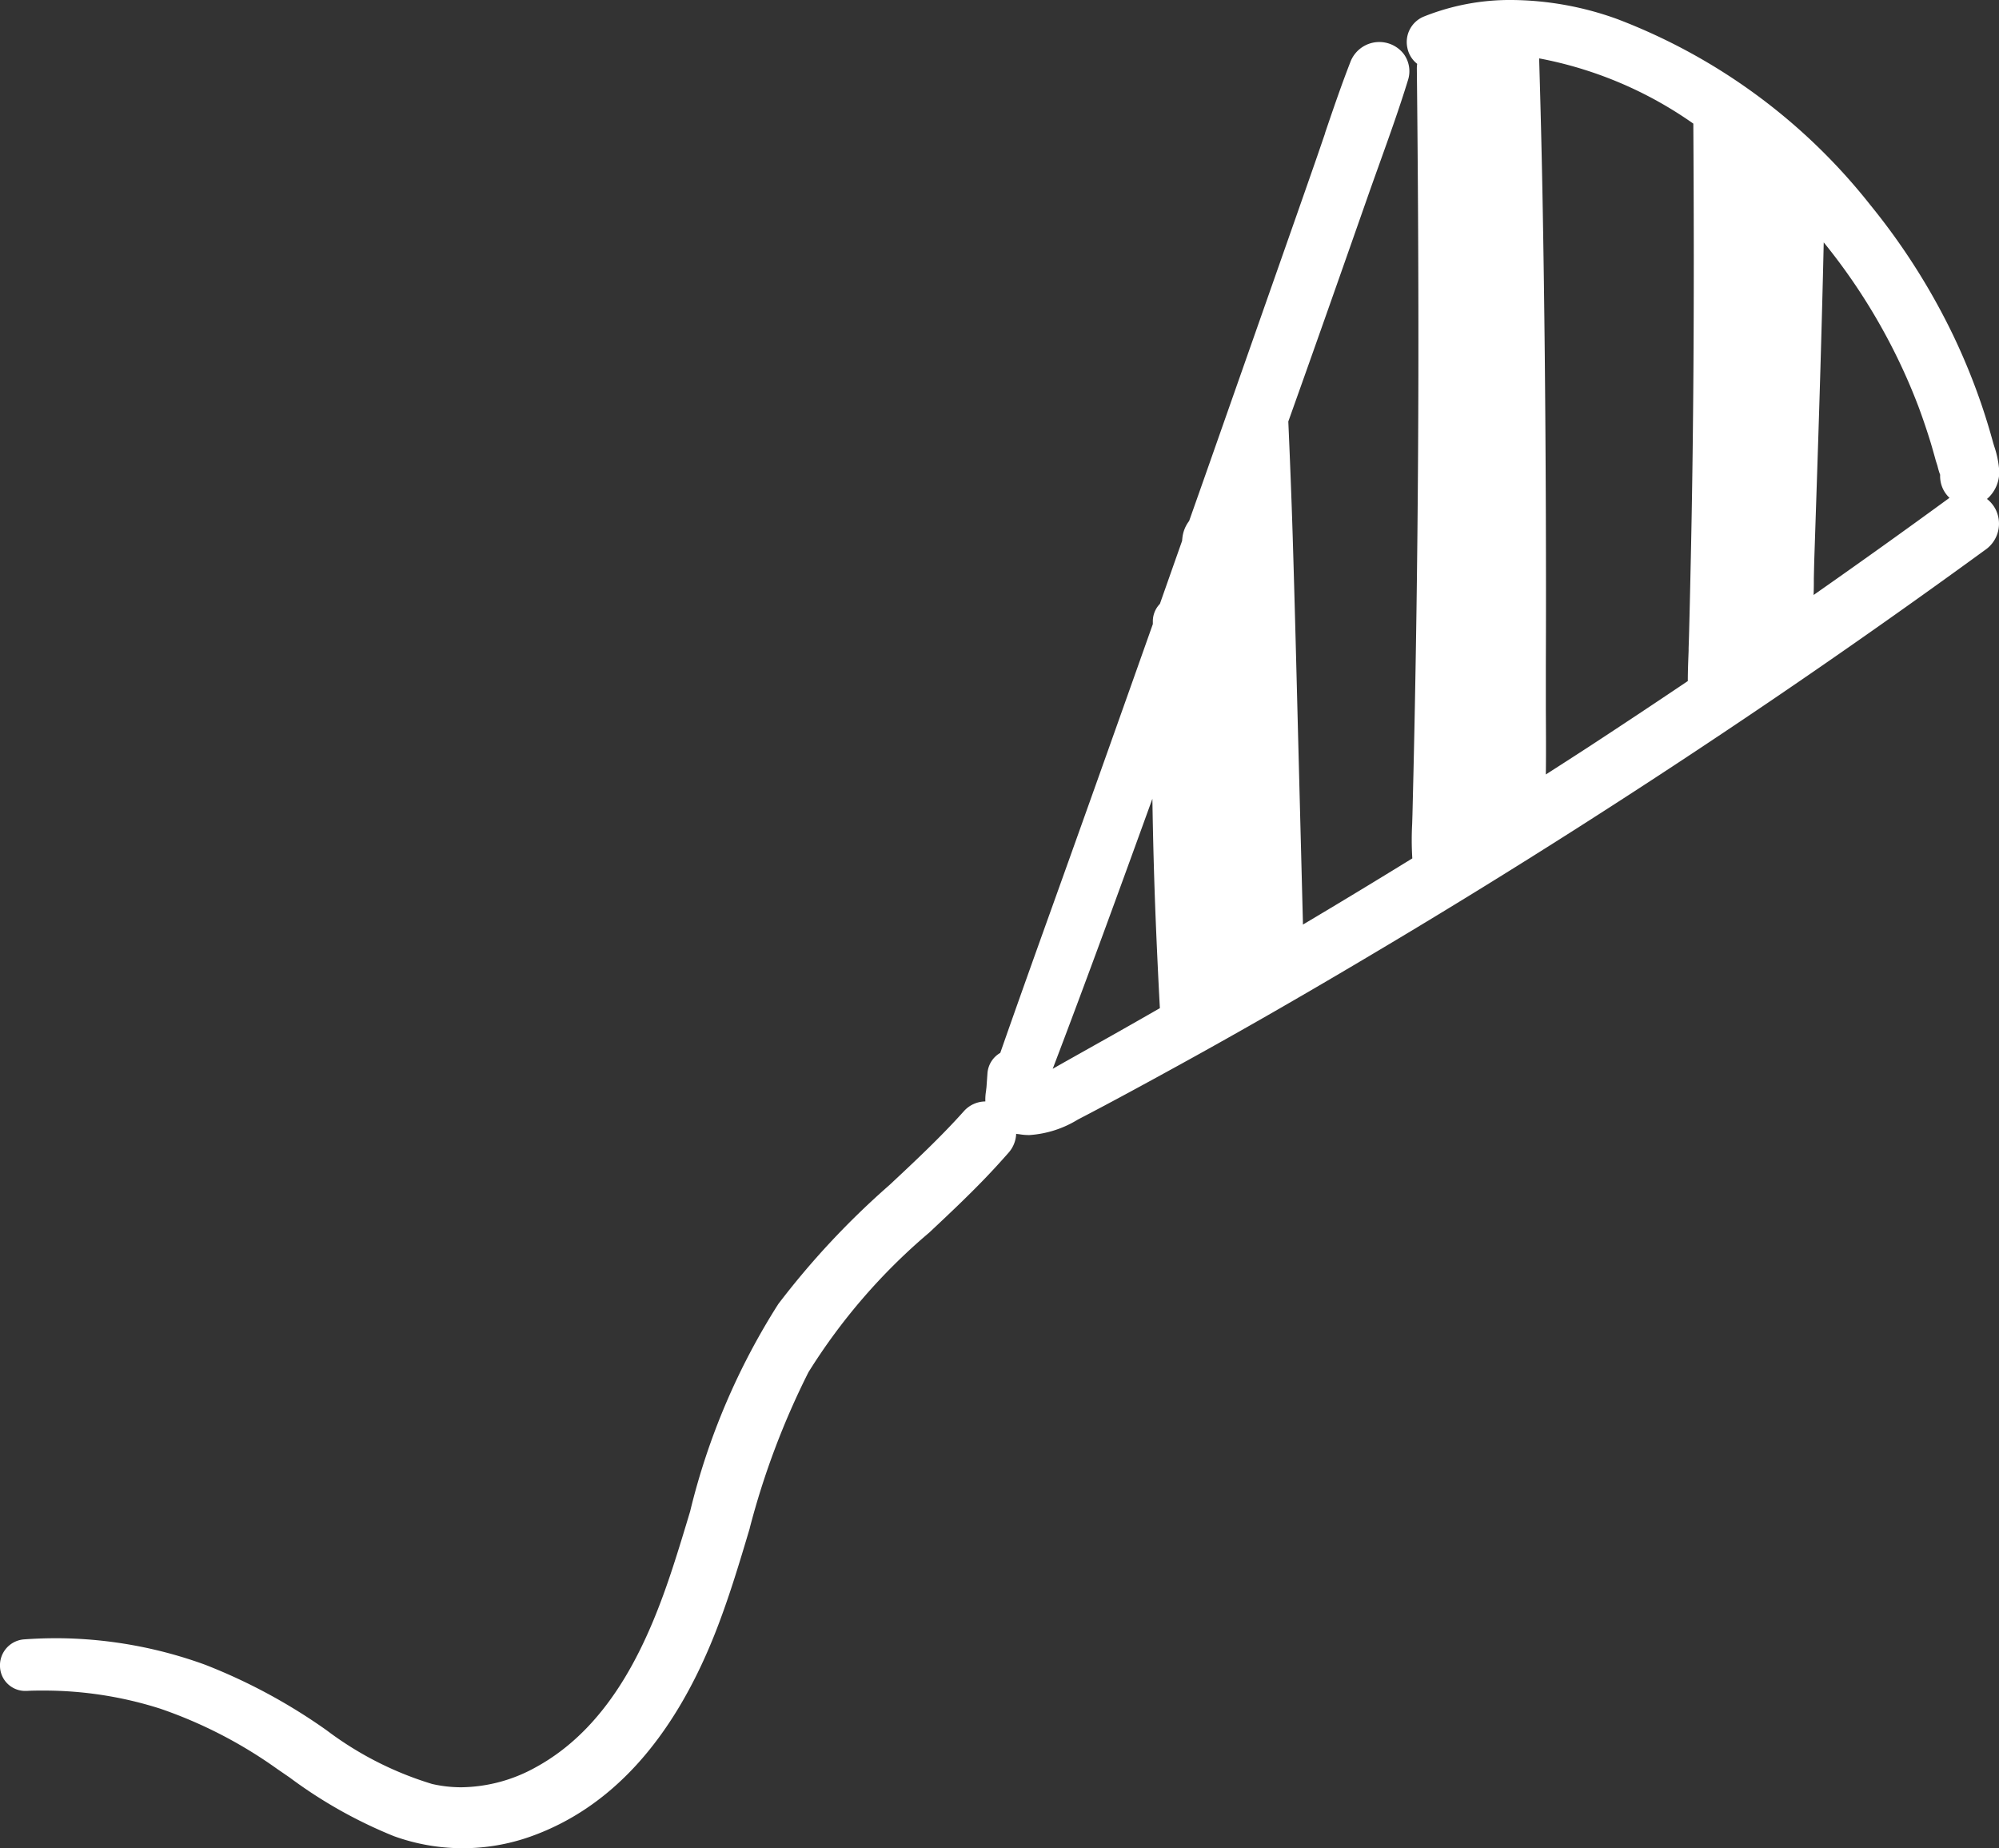 <svg id="グループ_97" data-name="グループ 97" xmlns="http://www.w3.org/2000/svg" xmlns:xlink="http://www.w3.org/1999/xlink" width="81.123" height="75" viewBox="0 0 81.123 75">
  <rect x="0" y="0" width="81.123" height="75" fill="#333333" stroke="none"/>
  <defs>
    <clipPath id="clip-path">
      <rect id="長方形_56" data-name="長方形 56" width="81.123" height="75" fill="none"/>
    </clipPath>
  </defs>
  <g id="グループ_96" data-name="グループ 96" clip-path="url(#clip-path)">
    <path id="パス_397" data-name="パス 397" d="M133.837,21.468a.539.539,0,0,0-.319.1c-2.125,1.553-4.346,3.135-6.6,4.7.037-.6.049-1.21.06-1.8.007-.34.013-.679.024-1.016l.126-3.815q.124-3.756.22-7.513.04-1.556.069-3.111a24.961,24.961,0,0,1,3.754,5.255,24.64,24.64,0,0,1,1.307,2.87c.189.5.364,1.01.519,1.521q.111.363.209.73l.039.153c.021.081.041.162.065.242.012.04.028.085.046.132s.036.094.049.141a.549.549,0,0,0,.087.446.523.523,0,0,0,.422.227.529.529,0,0,0,.367-.157c.378-.362.19-.974.053-1.422-.021-.071-.042-.137-.058-.2-.133-.488-.285-.984-.451-1.472a25.224,25.224,0,0,0-1.137-2.778,26.076,26.076,0,0,0-3.258-5.118,23.273,23.273,0,0,0-9.986-7.352,12.184,12.184,0,0,0-4.053-.739,8.752,8.752,0,0,0-3.331.628.479.479,0,0,0-.287.545.411.411,0,0,0,.4.353.465.465,0,0,0,.163-.031,8,8,0,0,1,2.579-.5c.007.733.012,1.465.019,2.2-.058-.262-.117-.524-.188-.784.011-.119.019-.238.033-.357a.483.483,0,0,0-.491-.511.654.654,0,0,0-1.01.566c.064.836.164,1.666.284,2.494a.748.748,0,0,0-.367.074c-.013-.814-.028-1.647-.046-2.529a.478.478,0,0,0-.5-.477.5.5,0,0,0-.355.142.464.464,0,0,0-.131.34c.049,4.52.07,8.622.062,12.539-.008,4.152-.051,8.351-.126,12.48q-.032,1.758-.073,3.515l-.042,1.757-.012.389a10.552,10.552,0,0,0,.016,1.449.481.481,0,0,0,.082.224c-1.871,1.156-3.811,2.327-5.773,3.486-.006-.181-.014-.362-.023-.543-.01-.212-.02-.424-.025-.632l-.2-7.729q-.1-3.984-.215-7.968c-.049-1.582-.113-3.163-.182-4.744q.85-2.382,1.691-4.766.8-2.261,1.591-4.524c.155-.444.315-.887.474-1.33.388-1.082.79-2.2,1.133-3.317a.541.541,0,0,0-.07-.491.591.591,0,0,0-.478-.228.6.6,0,0,0-.568.388c-.37.947-.7,1.926-1.025,2.872q-.207.608-.417,1.215-.714,2.042-1.431,4.083L103.7,19.878q-.43,1.227-.864,2.452a.721.721,0,0,0-.2.433c-.006.06-.009.121-.015.181q-.44,1.245-.879,2.49l-.11.312a.37.37,0,0,0-.191.325l0,.127.009.069Q99.7,31.2,97.943,36.13L97.416,37.6c-.774,2.159-1.548,4.319-2.3,6.485a.39.39,0,0,0-.383.37l-.04.563c0,.053-.012.111-.02.17a1.528,1.528,0,0,0-.015.472c.064.339.485.528.828.588a1.754,1.754,0,0,0,.3.026,3.772,3.772,0,0,0,1.674-.557c1.373-.712,2.727-1.452,4.109-2.211,2.458-1.352,5.119-2.881,8.134-4.676,5.287-3.147,10.626-6.547,15.869-10.106,2.847-1.933,5.749-3.975,8.624-6.07a.65.65,0,0,0,.215-.867.681.681,0,0,0-.572-.321M105.063,32.3l.089,3.507q-.175-2.021-.348-4.042a.859.859,0,0,0-.027-.146,5.06,5.06,0,0,0,.253-.594c.011.425.021.853.033,1.275M104.8,20.243c.008.632.019,1.266.03,1.9a.807.807,0,0,0-.723.025c.231-.642.464-1.283.693-1.924m-1.115,5.452a.8.8,0,0,0,.371.106c.017.6.017,1.2-.013,1.8a10.526,10.526,0,0,1-.359,2.774.553.553,0,0,0-.125-.076c-.031-1.539.014-3.075.126-4.606M99.327,43.509s-1.761.989-2.176,1.224l-.19.11a2.79,2.79,0,0,1-1.243.492.794.794,0,0,1-.091-.005c1.727-4.473,3.384-9.053,4.988-13.484l.792-2.189c-.008,2.943.046,5.842.161,8.632q.071,1.724.164,3.445a.472.472,0,0,0,.143.322q-1.271.73-2.547,1.452m3.155-12.5q-.031,1.912-.023,3.823c-.013.015-.024.032-.036.048q-.07-2.3-.121-4.522c.051.16.108.318.173.476a.489.489,0,0,0,.033.051.639.639,0,0,0-.026.125m2.214,9.415c-.345.2-.69.407-1.037.608l-.969.557c-.028-.545-.05-1.09-.075-1.635a.709.709,0,0,0,1.164-.114c.069-.132.127-.267.191-.4a.81.81,0,0,0,1.264.241c.005.138.009.276.019.413Zm10.342-21.786q-.092-.394-.17-.789a.847.847,0,0,0,.165-.067c0,.286,0,.571,0,.857m-.019-3.523c-.007-.032-.014-.064-.021-.1.008-.006.013-.014.02-.019,0,.038,0,.076,0,.115m-.085-3.8a3.738,3.738,0,0,0-.074-.808.7.7,0,0,0,.12,0q.01,1.227.021,2.453l0,.362c-.114-.509-.214-1.019-.287-1.534a.707.707,0,0,0,.216-.478m-1.553,3.264a.633.633,0,0,0-.123.1l0-.667.125.571m.065,3.744a.821.821,0,0,0-.188.127c0-.4.006-.791.006-1.186.052.355.111.708.182,1.06m1.605,8.738q0,1.732-.015,3.462c0,.373-.008.747-.013,1.12-.012.789-.024,1.605,0,2.408a.532.532,0,0,0,.012.1q-.974.615-1.954,1.22l-.069.043c.06-.583.066-1.175.069-1.755a4.092,4.092,0,0,0,.48.725c.449.541,1.195.044,1.251-.519a36.736,36.736,0,0,0-.315-10.3.747.747,0,0,0,.137-.168.889.889,0,0,0,.075-.841q-.068-1.19-.134-2.381a.793.793,0,0,0,.472-.29c.009,2.4.013,4.794.006,7.174m9.57-20.6a.676.676,0,0,0-.3.046c0-.1,0-.2-.007-.295.1.079.2.167.307.249m-1.34,17.534q-.027,1.286-.06,2.573c-.006.237-.015.475-.023.713-.018.51-.036,1.037-.033,1.557-1.615,1.089-3.035,2.032-4.339,2.881q-1.362.886-2.735,1.756c.04-1.28.033-2.578.025-3.836,0-.586-.007-1.172-.006-1.756q.006-3.112,0-6.223c-.015-4.406-.057-8.439-.126-12.328-.036-2.041-.091-4.275-.168-6.823a16.109,16.109,0,0,1,7.6,3.049.472.472,0,0,0-.036.188c.045,7,.013,12.8-.1,18.248m1.049,4.052-.1.067c.006-.106.007-.213.011-.32a.714.714,0,0,0,.4.038l-.317.215m.743-8.315a.72.72,0,0,0-.677.137c.016-1.272.026-2.6.029-3.984a.625.625,0,0,0,.654.021,6.581,6.581,0,0,0-.16,2.57,3.537,3.537,0,0,1,.154,1.256m.92,3.186c-.013.4-.033.8-.052,1.2-.045.942-.092,1.915-.057,2.869-.237.163-.477.325-.716.487a.817.817,0,0,0,.109-.316,19.257,19.257,0,0,0,.161-2.782,10.369,10.369,0,0,0-.074-1.49c.024-.3.049-.607.082-.91a.671.671,0,0,0,.512-.342c.031-.055.053-.113.082-.169-.016.49-.033.976-.048,1.451m.517-13.856a.747.747,0,0,0-.742-.1,14.786,14.786,0,0,0-.577-2.035s0-.007-.007-.012c.47.392.93.8,1.367,1.222-.014.308-.027.615-.041.923" transform="translate(-54.018 -0.856)" fill="#fff"/>
    <path id="パス_398" data-name="パス 398" d="M114.529,0A12.825,12.825,0,0,1,118.8.776a23.923,23.923,0,0,1,10.272,7.553,26.722,26.722,0,0,1,3.338,5.245,25.876,25.876,0,0,1,1.166,2.849c.17.5.325,1.007.463,1.511v0c.01.038.025.087.041.139l.011.035a3.912,3.912,0,0,1,.194.889,1.438,1.438,0,0,1-.417,1.186q-.035.033-.072.064a1.265,1.265,0,0,1,.316.358,1.291,1.291,0,0,1-.391,1.712c-2.88,2.1-5.788,4.145-8.642,6.083-5.252,3.565-10.6,6.972-15.9,10.126-3.018,1.8-5.685,3.329-8.153,4.686-1.389.763-2.75,1.507-4.123,2.219a4.288,4.288,0,0,1-1.97.629,2.407,2.407,0,0,1-.412-.035,1.548,1.548,0,0,1-1.35-1.1,2.071,2.071,0,0,1,.009-.67l0-.018c.006-.047.012-.091.015-.12l.04-.562a1.04,1.04,0,0,1,.52-.83c.709-2.03,1.444-4.081,2.156-6.067l.573-1.6c1.05-2.934,2.151-6.03,3.462-9.732l0-.122a1.02,1.02,0,0,1,.287-.7l.05-.143q.247-.7.493-1.4l.359-1.017c0-.034.006-.072.01-.113a1.367,1.367,0,0,1,.274-.69l.273-.773c.181-.513.369-1.044.552-1.566l2.848-8.108c.424-1.207.879-2.5,1.43-4.082.136-.389.268-.778.416-1.21l0-.014c.323-.948.657-1.929,1.03-2.885a1.255,1.255,0,0,1,2.163-.309,1.185,1.185,0,0,1,.168,1.063c-.347,1.13-.751,2.255-1.141,3.343l-.018.051c-.15.419-.306.852-.455,1.278-.436,1.243-1.011,2.881-1.591,4.525-.494,1.4-1.034,2.925-1.65,4.65.056,1.28.125,2.937.177,4.627.084,2.736.154,5.518.216,7.971l.2,7.729q0,.044,0,.088c1.516-.9,3-1.8,4.439-2.686a12.036,12.036,0,0,1-.006-1.393l.012-.384.042-1.754c.026-1.137.051-2.318.072-3.511.076-4.128.118-8.323.126-12.469.007-3.9-.013-8-.062-12.531a1.168,1.168,0,0,1,.014-.2,1.091,1.091,0,0,1-.4-.657,1.116,1.116,0,0,1,.675-1.264A9.391,9.391,0,0,1,114.529,0Zm7.352,5.017a16.017,16.017,0,0,0-6.258-2.648c.066,2.239.114,4.24.146,6.094.069,3.9.11,7.933.126,12.337.007,2.012.009,4.107,0,6.226,0,.5,0,1.007,0,1.5v.253c.005.867.011,1.755,0,2.648.547-.35,1.129-.725,1.715-1.105,1.223-.8,2.549-1.677,4.046-2.685,0-.419.018-.833.033-1.237l0-.105c.007-.2.014-.4.019-.6.021-.807.041-1.648.06-2.57C121.892,17.7,121.924,11.941,121.88,5.017Zm-8.622-2.206-.019,0-.113-.06a.144.144,0,0,0-.065-.014c.057.729.147,1.519.276,2.412l.113.781-.788-.047a.106.106,0,0,0-.052.012l-.629.3q.008,1.064.015,2.1l1.033,4.717.056.257.069.314.1.455-.4.234,0,0-.843.833c0,.074,0,.149,0,.223q0,.527,0,1.056l1.037-.076c.058.4.114.721.176,1.026l.1.491-.451.217a.181.181,0,0,0-.04.028l-.833.738c-.02,3.009-.057,6.027-.111,9.009-.017.952-.036,1.9-.057,2.818l.967,1.867a3.46,3.46,0,0,0,.4.6.269.269,0,0,0,.124-.161,35.885,35.885,0,0,0-.308-10.119l-.063-.34.249-.241.028-.029c.088-.156.057-.224.046-.249l-.05-.11-.007-.121q-.067-1.172-.132-2.343l-.034-.609.563-.1a.161.161,0,0,0,.081-.059l.024-.03-.156-.666c-.064-.275-.123-.548-.174-.813l-.114-.585.575-.159a.276.276,0,0,0,.039-.018l.092-.048-.437-1.9c-.008-.034-.015-.069-.023-.1l-.089-.411.306-.221.024-.021-.233-1.038c-.131-.586-.228-1.1-.3-1.585l-.044-.314.222-.226a.134.134,0,0,0,.032-.045,3.11,3.11,0,0,0-.062-.669l-.175-.906.891.145h.016l.387,0q0-.147-.005-.293L113.444,3.97c-.051-.23-.11-.5-.18-.753l-.03-.112.01-.115c0-.036.006-.073.009-.109Zm10.486,3.519,0-.007-.035-.078-.016.005-.514.192c.013,2.673.014,5.173,0,7.552l.735.487,1.136-.653-.19,1.31c-.026.183-.059.371-.091.552a4.338,4.338,0,0,0-.087,1.747,4.166,4.166,0,0,1,.177,1.484l-.059.769-.746-.2a.234.234,0,0,0-.058-.008l-.025,0-.85.8c-.015.965-.031,1.915-.051,2.856-.019.925-.039,1.768-.06,2.576,0,.115-.006.232-.01.347l.638.268h.012l.031,0,.057-.01.023-.039a.174.174,0,0,0,.025-.071,18.482,18.482,0,0,0,.156-2.69c0-.1,0-.2,0-.3a7.294,7.294,0,0,0-.062-1.095l-.013-.078.006-.079c.024-.3.05-.616.084-.928l.055-.506.506-.063c.019,0,.022,0,.033-.023s.013-.028.02-.043.029-.064.05-.1l1.022-1.954c.081-2.486.149-4.814.207-7.1.018-.7.033-1.394.048-2.1l-.607-.427a.219.219,0,0,0-.1-.041l-.73.363-.172-.814A14.268,14.268,0,0,0,123.745,6.331Zm7.977,12.37c-.063-.233-.131-.47-.2-.706-.153-.5-.322-1-.5-1.48a24,24,0,0,0-1.273-2.8,24.3,24.3,0,0,0-2.577-3.879q-.016.726-.034,1.447c-.061,2.415-.133,4.874-.22,7.517l-.126,3.815c-.009.285-.015.579-.021.864l0,.166q0,.248-.01.5c1.886-1.32,3.736-2.643,5.515-3.943a1.2,1.2,0,0,1-.379-.935c-.018-.049-.038-.1-.055-.16-.022-.073-.04-.143-.057-.211Zm-27.374,3.473-.645-.3a.174.174,0,0,0-.132,0l-1.3.736-.278.788q-.246.7-.493,1.4l-.191.542-.066.036.014.111-.049.138,0,.98.859,2.707c-.025-1.473.019-2.991.131-4.515l.074-1.011.883.5a.165.165,0,0,0,.068.024l.614.012.017.614c.019.679.015,1.284-.013,1.852,0,.078-.007.158-.011.24a10.08,10.08,0,0,1-.381,2.707l-.286.851-.714-.543,0,0-.118-.048-.039.181c0,.019-.008.036-.012.05-.019,1.175-.026,2.405-.022,3.76v.239l-.145.169-.021.029-.8,1.051q.03.981.07,1.945.009.215.018.43l.831.794a.258.258,0,0,0,.138.072l.01-.017c.039-.074.075-.153.114-.236.023-.049.045-.1.068-.146L103.164,37l.548,1.345c.014.034.081.043.115.043a.194.194,0,0,0,.117-.032l.808-.745q0-.069,0-.138l-.064-2.523L103.654,35q-.081-.936-.161-1.872c-.061-.711-.124-1.447-.187-2.17v0a.381.381,0,0,0-.009-.038l-.062-.238.112-.218a4.388,4.388,0,0,0,.22-.519l.923-2.549C104.449,25.711,104.4,23.936,104.348,22.173ZM100.232,40.91c-.062-1.146-.117-2.306-.164-3.449-.068-1.649-.114-3.337-.14-5.048-1.308,3.612-2.653,7.308-4.045,10.959l.093-.054c.411-.234,2.161-1.216,2.179-1.226C98.773,41.744,99.442,41.363,100.232,40.91Z" transform="translate(-53.162 0)" fill="#fff"/>
    <path id="パス_399" data-name="パス 399" d="M40.852,105.631a.534.534,0,0,0-.405.192c-.954,1.067-2.021,2.064-3.053,3.029a32.418,32.418,0,0,0-4.427,4.733,27.414,27.414,0,0,0-3.482,8.209c-.234.778-.468,1.555-.719,2.32-.979,2.987-2.53,6.647-5.869,8.466a7,7,0,0,1-3.32.885,5.948,5.948,0,0,1-1.33-.15,14.185,14.185,0,0,1-4.488-2.267,22.36,22.36,0,0,0-4.8-2.6A17.169,17.169,0,0,0,3.3,127.418l-.207,0c-.391,0-.8.015-1.206.044a.41.41,0,0,0-.382.432.379.379,0,0,0,.4.373h0q.35-.015.7-.015a16.168,16.168,0,0,1,4.943.766,19.043,19.043,0,0,1,4.908,2.525l.506.344a18.523,18.523,0,0,0,4.088,2.308,7.624,7.624,0,0,0,2.586.453,7.548,7.548,0,0,0,2.526-.435c3.058-1.083,5.437-3.7,7.072-7.786.563-1.406,1-2.883,1.43-4.312a32.44,32.44,0,0,1,2.435-6.449,24.623,24.623,0,0,1,5.025-5.824c.748-.7,1.522-1.43,2.245-2.182q.478-.5.932-1.016a.587.587,0,0,0,.095-.643.615.615,0,0,0-.54-.37" transform="translate(-0.856 -60.291)" fill="#fff"/>
    <path id="パス_400" data-name="パス 400" d="M40,104.131a1.252,1.252,0,0,1,1.125.747,1.23,1.23,0,0,1-.195,1.332c-.3.341-.618.691-.954,1.04-.729.757-1.5,1.484-2.25,2.187l-.018.017a24.139,24.139,0,0,0-4.9,5.665,31.96,31.96,0,0,0-2.382,6.323l0,.009c-.429,1.439-.874,2.928-1.446,4.358-1.706,4.262-4.214,7.005-7.454,8.153a8.219,8.219,0,0,1-5.545-.019,19,19,0,0,1-4.233-2.383l-.5-.343a18.436,18.436,0,0,0-4.743-2.445,15.526,15.526,0,0,0-4.746-.735c-.221,0-.448,0-.675.014H1.045A1.023,1.023,0,0,1,0,127.059a1.056,1.056,0,0,1,.981-1.1c.426-.03.847-.046,1.251-.046h.005l.21,0a17.811,17.811,0,0,1,5.874,1.074,22.927,22.927,0,0,1,4.939,2.665,13.7,13.7,0,0,0,4.276,2.175,5.3,5.3,0,0,0,1.185.134,6.354,6.354,0,0,0,3.012-.807c3.14-1.71,4.624-5.227,5.565-8.1.253-.772.487-1.551.714-2.305l0-.006a27.881,27.881,0,0,1,3.572-8.391,32.9,32.9,0,0,1,4.512-4.83c1.021-.954,2.077-1.941,3.012-2.987A1.179,1.179,0,0,1,40,104.131Z" transform="translate(0 -59.435)" fill="#fff"/>
  </g>
</svg>
